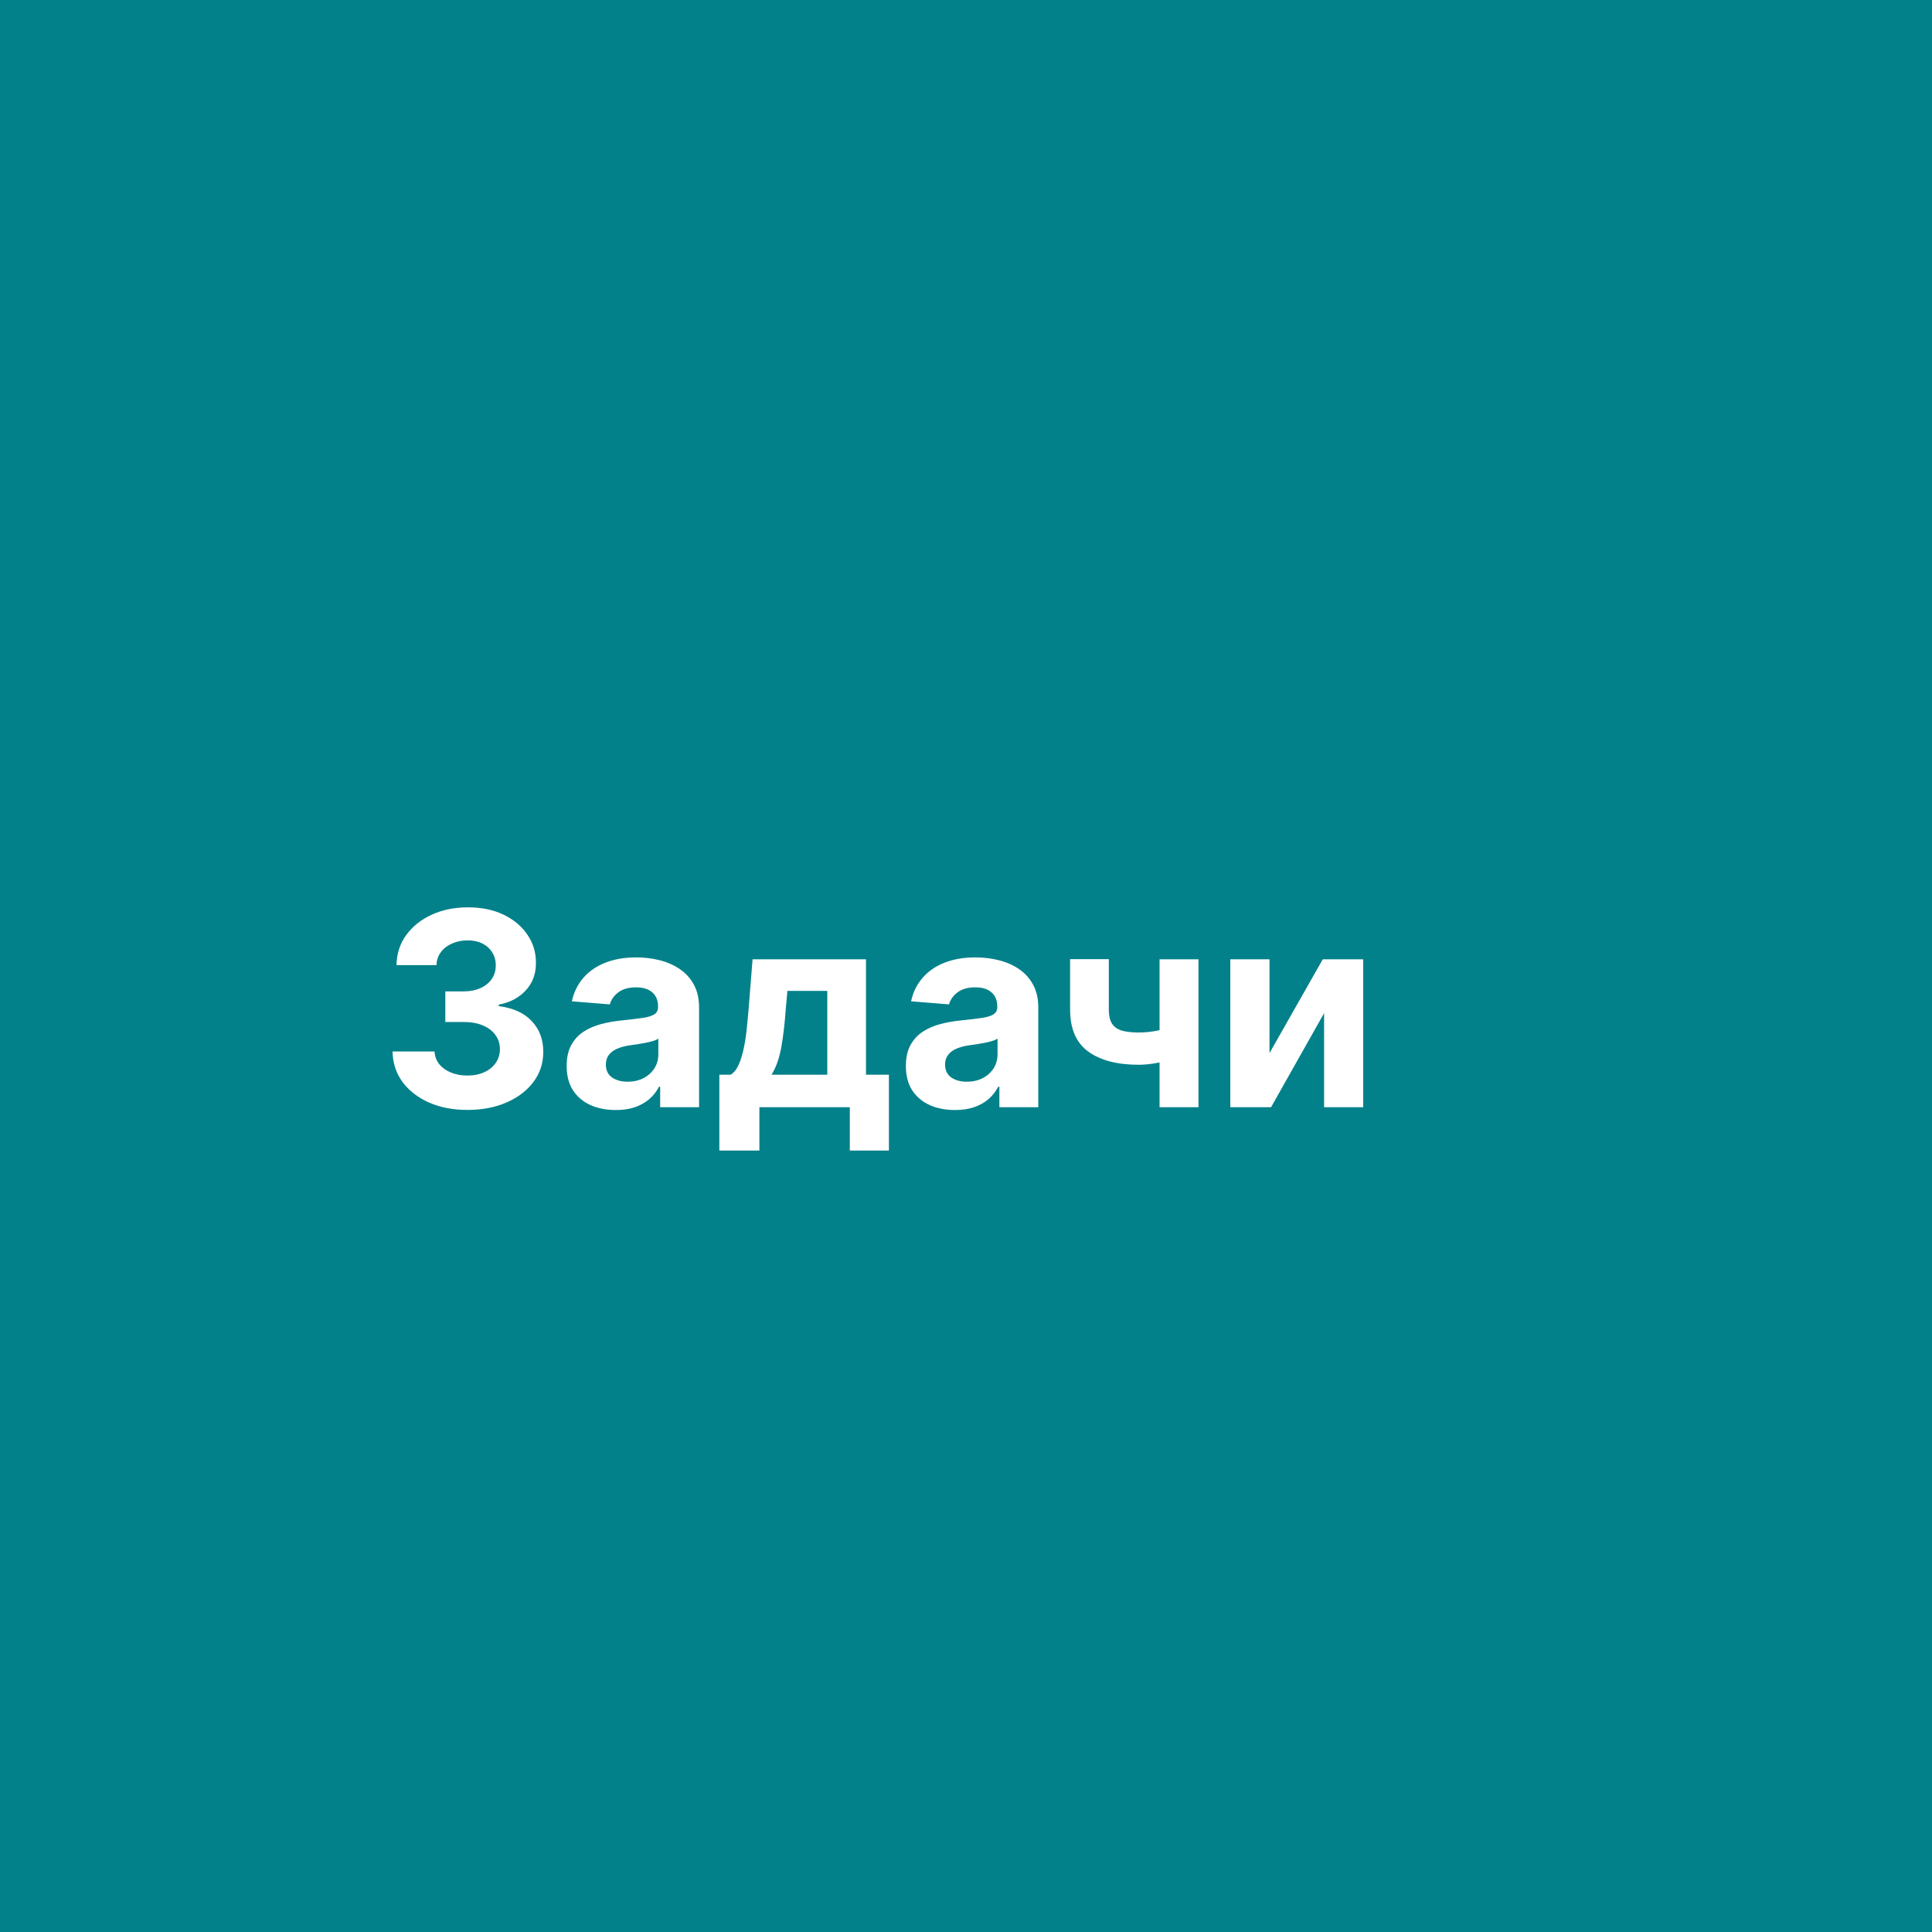 <?xml version="1.0" encoding="UTF-8"?> <svg xmlns="http://www.w3.org/2000/svg" width="342" height="342" viewBox="0 0 342 342" fill="none"><rect width="342" height="342" fill="#02818A"></rect><path d="M82.733 196.477C80.188 196.477 77.921 196.04 75.932 195.165C73.954 194.278 72.392 193.062 71.244 191.517C70.108 189.96 69.523 188.165 69.489 186.131H76.921C76.966 186.983 77.244 187.733 77.756 188.381C78.278 189.017 78.972 189.511 79.835 189.864C80.699 190.216 81.671 190.392 82.75 190.392C83.875 190.392 84.869 190.193 85.733 189.795C86.597 189.398 87.273 188.847 87.761 188.142C88.25 187.437 88.494 186.625 88.494 185.705C88.494 184.773 88.233 183.949 87.71 183.233C87.199 182.506 86.46 181.937 85.494 181.528C84.54 181.119 83.403 180.915 82.085 180.915H78.829V175.494H82.085C83.199 175.494 84.182 175.301 85.034 174.915C85.898 174.528 86.568 173.994 87.046 173.312C87.523 172.619 87.761 171.812 87.761 170.892C87.761 170.017 87.551 169.25 87.131 168.591C86.722 167.92 86.142 167.398 85.392 167.023C84.653 166.648 83.79 166.46 82.801 166.46C81.801 166.46 80.886 166.642 80.057 167.006C79.227 167.358 78.562 167.864 78.062 168.523C77.562 169.182 77.296 169.955 77.261 170.841H70.188C70.222 168.83 70.796 167.057 71.909 165.523C73.023 163.989 74.523 162.79 76.409 161.926C78.307 161.051 80.449 160.614 82.835 160.614C85.244 160.614 87.352 161.051 89.159 161.926C90.966 162.801 92.369 163.983 93.369 165.472C94.381 166.949 94.881 168.608 94.869 170.449C94.881 172.403 94.273 174.034 93.046 175.341C91.829 176.648 90.244 177.477 88.29 177.83V178.102C90.858 178.432 92.812 179.324 94.153 180.778C95.506 182.222 96.176 184.028 96.165 186.199C96.176 188.188 95.602 189.955 94.443 191.5C93.296 193.045 91.71 194.261 89.688 195.148C87.665 196.034 85.347 196.477 82.733 196.477ZM109.004 196.494C107.334 196.494 105.845 196.205 104.538 195.625C103.232 195.034 102.197 194.165 101.436 193.017C100.686 191.858 100.311 190.415 100.311 188.688C100.311 187.233 100.578 186.011 101.112 185.023C101.646 184.034 102.374 183.239 103.294 182.636C104.214 182.034 105.26 181.58 106.43 181.273C107.612 180.966 108.851 180.75 110.146 180.625C111.669 180.466 112.896 180.318 113.828 180.182C114.76 180.034 115.436 179.818 115.857 179.534C116.277 179.25 116.487 178.83 116.487 178.273V178.17C116.487 177.091 116.146 176.256 115.464 175.665C114.794 175.074 113.839 174.778 112.601 174.778C111.294 174.778 110.254 175.068 109.482 175.648C108.709 176.216 108.197 176.932 107.947 177.795L101.232 177.25C101.572 175.659 102.243 174.284 103.243 173.125C104.243 171.955 105.533 171.057 107.112 170.432C108.703 169.795 110.544 169.477 112.635 169.477C114.089 169.477 115.482 169.648 116.811 169.989C118.152 170.33 119.339 170.858 120.374 171.574C121.419 172.29 122.243 173.21 122.845 174.335C123.447 175.449 123.749 176.784 123.749 178.341V196H116.862V192.369H116.658C116.237 193.188 115.675 193.909 114.97 194.534C114.266 195.148 113.419 195.631 112.43 195.983C111.442 196.324 110.3 196.494 109.004 196.494ZM111.084 191.483C112.152 191.483 113.095 191.273 113.913 190.852C114.732 190.42 115.374 189.841 115.839 189.114C116.305 188.386 116.538 187.562 116.538 186.642V183.864C116.311 184.011 115.999 184.148 115.601 184.273C115.214 184.386 114.777 184.494 114.288 184.597C113.8 184.687 113.311 184.773 112.822 184.852C112.334 184.92 111.891 184.983 111.493 185.04C110.641 185.165 109.896 185.364 109.26 185.636C108.624 185.909 108.129 186.278 107.777 186.744C107.425 187.199 107.249 187.767 107.249 188.449C107.249 189.438 107.607 190.193 108.322 190.716C109.05 191.227 109.97 191.483 111.084 191.483ZM127.337 203.67V190.239H129.348C129.928 189.875 130.393 189.295 130.746 188.5C131.109 187.705 131.405 186.767 131.632 185.688C131.871 184.608 132.053 183.443 132.178 182.193C132.314 180.932 132.433 179.659 132.536 178.375L133.217 169.818H153.297V190.239H157.354V203.67H150.433V196H134.428V203.67H127.337ZM136.575 190.239H146.445V175.409H139.388L139.115 178.375C138.922 181.17 138.643 183.545 138.28 185.5C137.916 187.443 137.348 189.023 136.575 190.239ZM169.051 196.494C167.381 196.494 165.892 196.205 164.585 195.625C163.278 195.034 162.244 194.165 161.483 193.017C160.733 191.858 160.358 190.415 160.358 188.688C160.358 187.233 160.625 186.011 161.159 185.023C161.693 184.034 162.42 183.239 163.341 182.636C164.261 182.034 165.307 181.58 166.477 181.273C167.659 180.966 168.898 180.75 170.193 180.625C171.716 180.466 172.943 180.318 173.875 180.182C174.807 180.034 175.483 179.818 175.903 179.534C176.324 179.25 176.534 178.83 176.534 178.273V178.17C176.534 177.091 176.193 176.256 175.511 175.665C174.841 175.074 173.886 174.778 172.648 174.778C171.341 174.778 170.301 175.068 169.528 175.648C168.756 176.216 168.244 176.932 167.994 177.795L161.278 177.25C161.619 175.659 162.29 174.284 163.29 173.125C164.29 171.955 165.58 171.057 167.159 170.432C168.75 169.795 170.591 169.477 172.682 169.477C174.136 169.477 175.528 169.648 176.858 169.989C178.199 170.33 179.386 170.858 180.42 171.574C181.466 172.29 182.29 173.21 182.892 174.335C183.494 175.449 183.795 176.784 183.795 178.341V196H176.909V192.369H176.705C176.284 193.188 175.722 193.909 175.017 194.534C174.312 195.148 173.466 195.631 172.477 195.983C171.489 196.324 170.347 196.494 169.051 196.494ZM171.131 191.483C172.199 191.483 173.142 191.273 173.96 190.852C174.778 190.42 175.42 189.841 175.886 189.114C176.352 188.386 176.585 187.562 176.585 186.642V183.864C176.358 184.011 176.045 184.148 175.648 184.273C175.261 184.386 174.824 184.494 174.335 184.597C173.847 184.687 173.358 184.773 172.869 184.852C172.381 184.92 171.938 184.983 171.54 185.04C170.688 185.165 169.943 185.364 169.307 185.636C168.67 185.909 168.176 186.278 167.824 186.744C167.472 187.199 167.295 187.767 167.295 188.449C167.295 189.438 167.653 190.193 168.369 190.716C169.097 191.227 170.017 191.483 171.131 191.483ZM212.151 169.818V196H205.264V169.818H212.151ZM208.793 181.307V187.034C208.236 187.284 207.543 187.523 206.713 187.75C205.884 187.966 205.014 188.142 204.105 188.278C203.196 188.415 202.344 188.483 201.548 188.483C197.787 188.483 194.827 187.71 192.668 186.165C190.509 184.608 189.429 182.125 189.429 178.716V169.784H196.281V178.716C196.281 179.727 196.452 180.528 196.793 181.119C197.145 181.71 197.702 182.136 198.463 182.398C199.236 182.648 200.264 182.773 201.548 182.773C202.741 182.773 203.912 182.648 205.06 182.398C206.207 182.148 207.452 181.784 208.793 181.307ZM224.726 186.42L234.152 169.818H241.311V196H234.391V179.347L224.999 196H217.788V169.818H224.726V186.42Z" fill="white"></path></svg> 